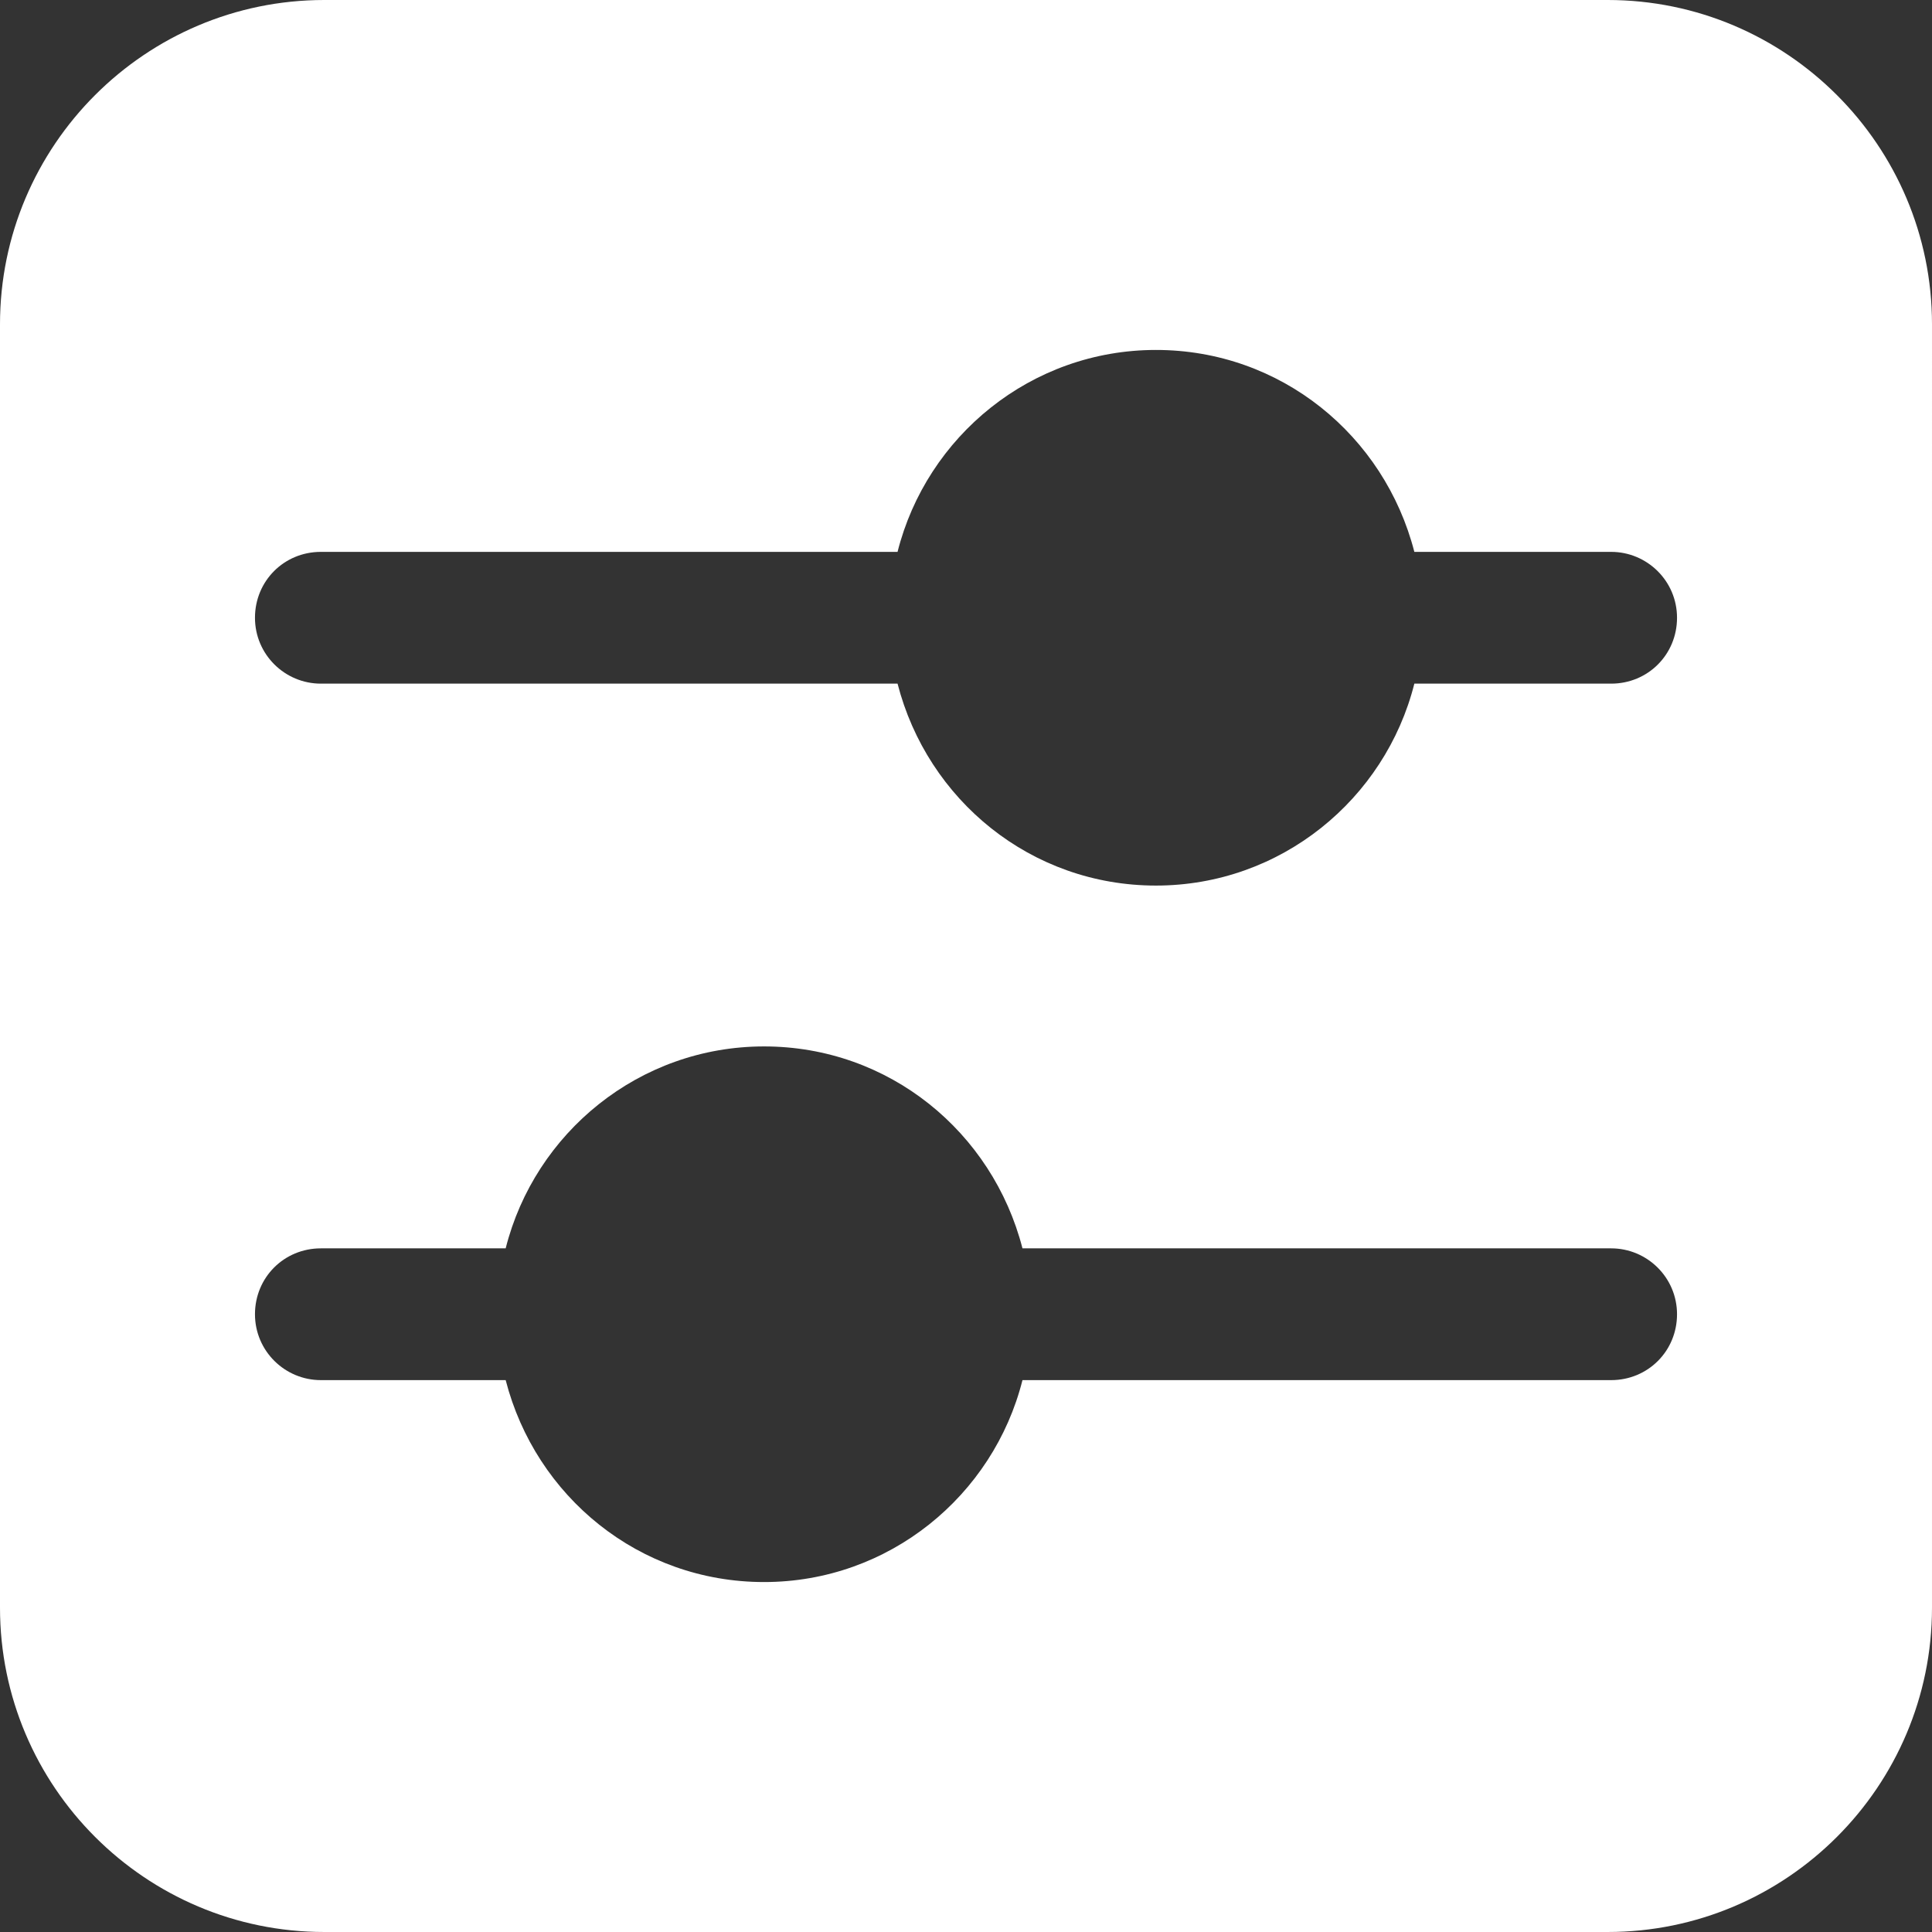 <?xml version="1.0" encoding="UTF-8"?>
<svg id="Layer_2" data-name="Layer 2" xmlns="http://www.w3.org/2000/svg" viewBox="0 0 22.58 22.58">
  <rect x="0" y="0" width="22.58" height="22.58" fill="#333333" stroke="none"/>
  <defs>
    <style>
      .cls-1 {
        fill: #fff;
      }
    </style>
  </defs>
  <g id="Bento_Grid_Finalized_" data-name="Bento Grid (Finalized)">
    <g id="Lockup_Grid" data-name="Lockup Grid">
      <path class="cls-1" d="M18.79,0H3.79C1.7,0,0,1.7,0,3.79v15c0,2.09,1.7,3.79,3.79,3.79h15c2.09,0,3.79-1.7,3.79-3.79V3.79c0-2.09-1.7-3.79-3.79-3.79ZM18.83,16.13h-6.88c-.34,1.35-1.56,2.36-3.02,2.36s-2.67-1-3.02-2.36h-2.16c-.42,0-.77-.34-.77-.77s.34-.77.77-.77h2.16c.34-1.35,1.56-2.36,3.02-2.36s2.67,1,3.02,2.36h6.88c.42,0,.77.34.77.77s-.34.77-.77.77ZM18.83,7.99h-2.3c-.34,1.35-1.56,2.36-3.02,2.36s-2.67-1-3.02-2.36H3.75c-.42,0-.77-.34-.77-.77s.34-.77.77-.77h6.74c.34-1.35,1.56-2.36,3.02-2.36s2.67,1,3.02,2.36h2.3c.42,0,.77.34.77.77s-.34.77-.77.77Z"/>
    </g>
  </g>
</svg>